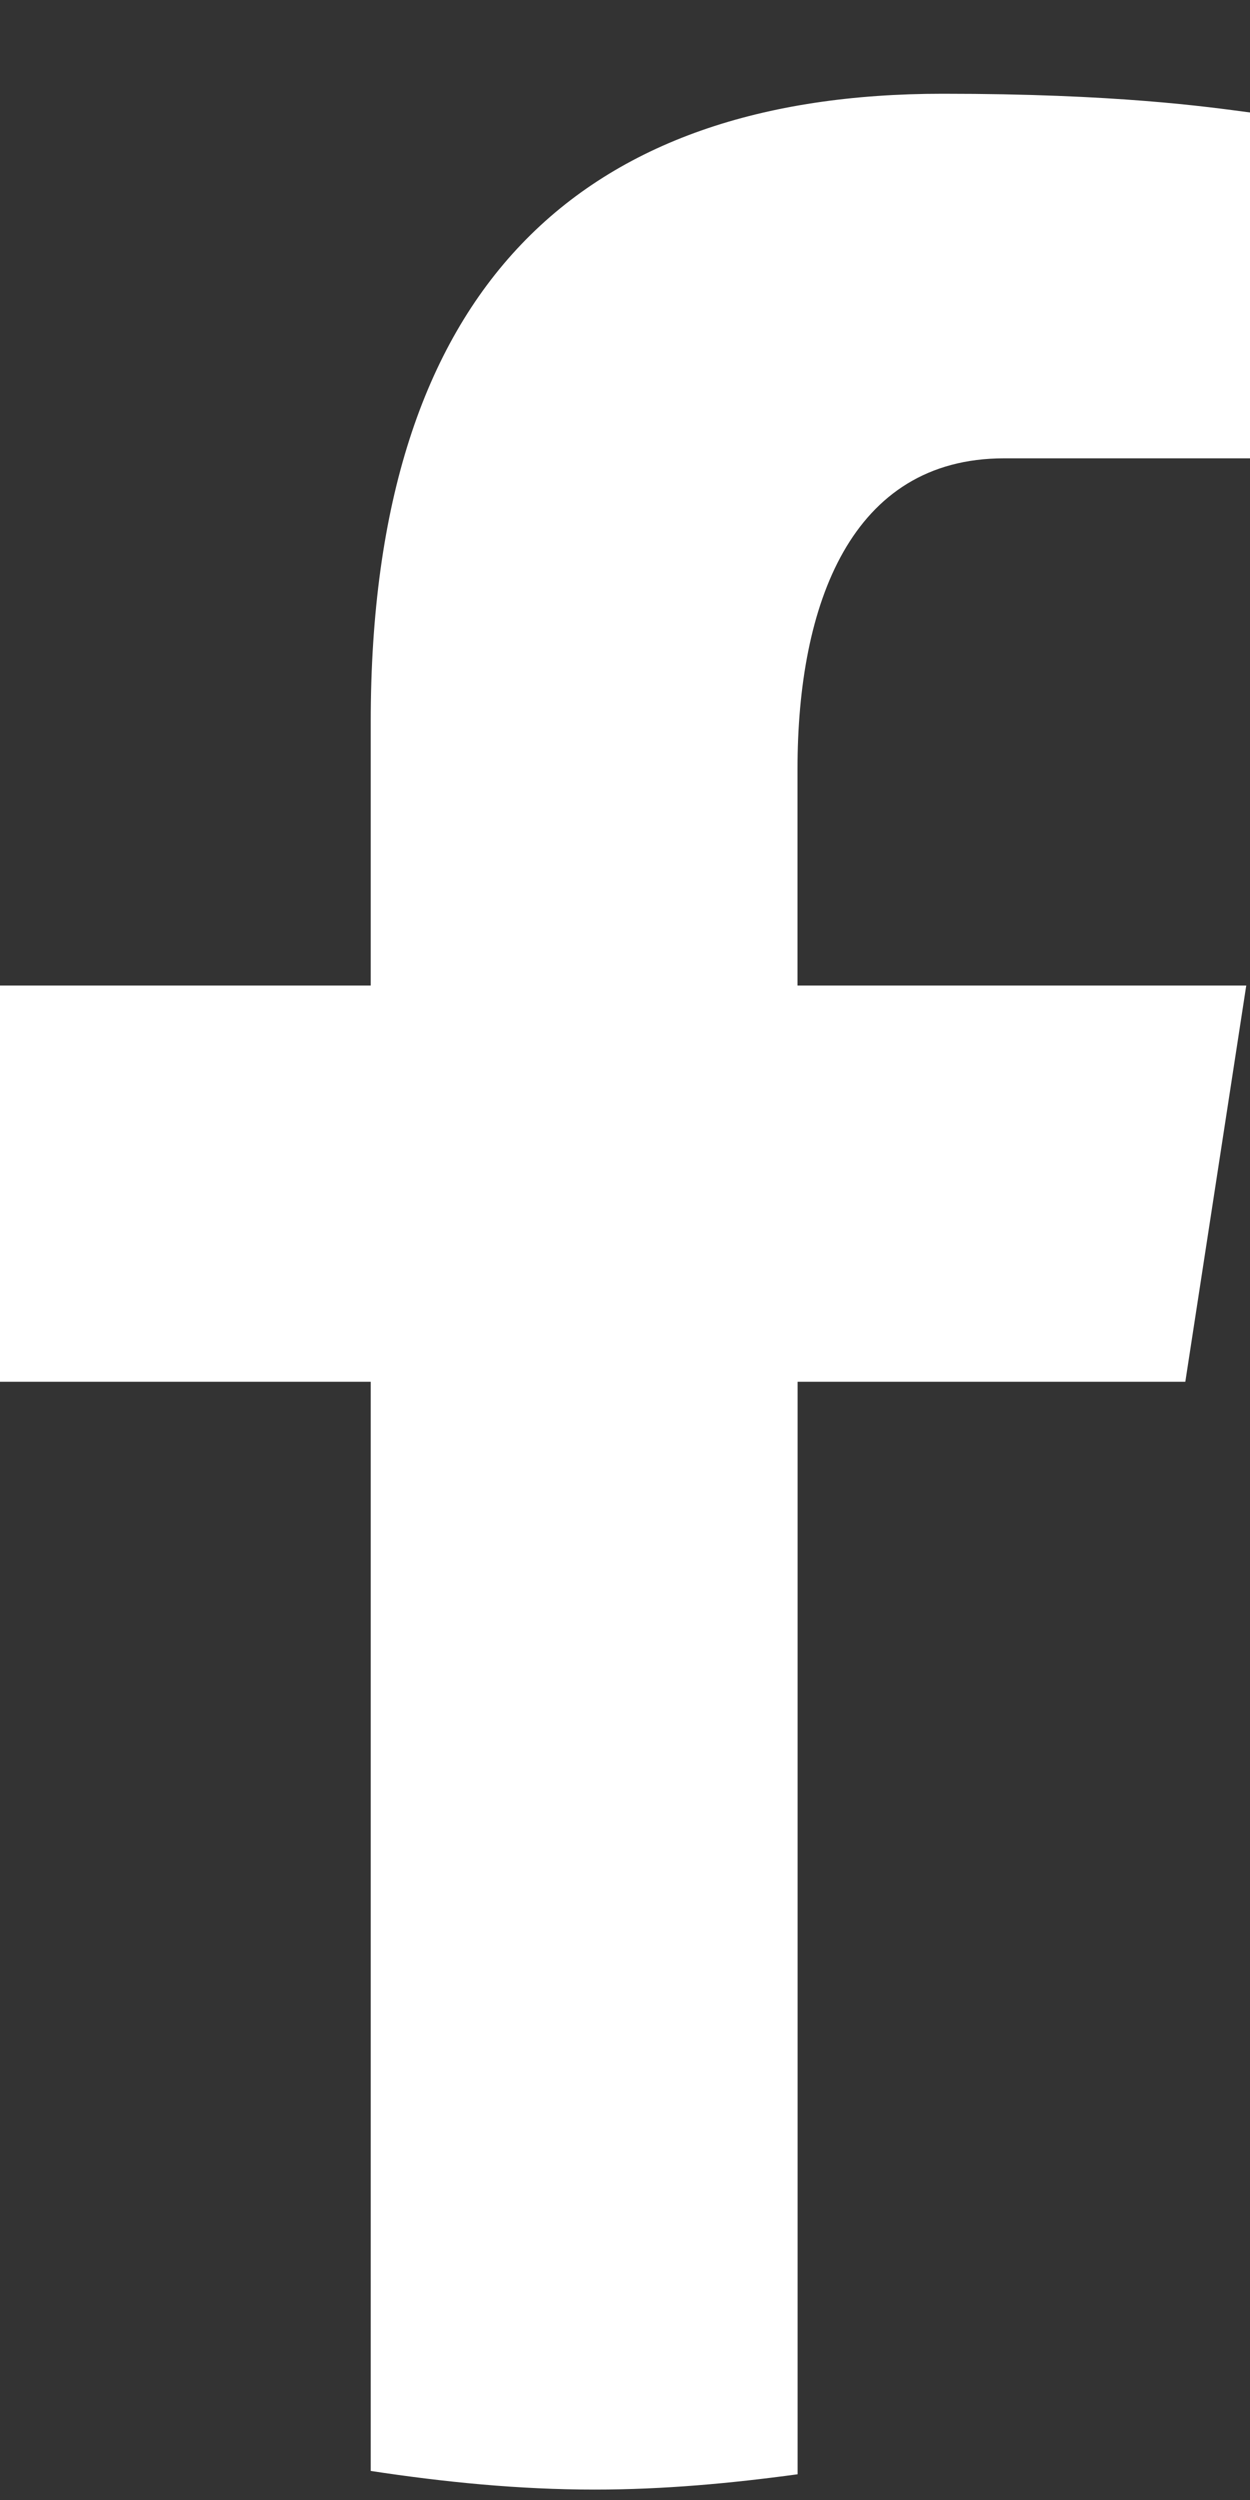 <?xml version="1.0" encoding="UTF-8"?> <svg xmlns="http://www.w3.org/2000/svg" width="12" height="24" viewBox="0 0 12 24" fill="none"><rect x="0" y="0" width="12" height="24" fill="#333333" stroke="none"/> <path d="M7.657 13.265H11.379L11.964 9.461H7.656V7.382C7.656 5.801 8.17 4.4 9.639 4.4H12V1.08C11.585 1.024 10.708 0.9 9.05 0.9C5.588 0.9 3.559 2.74 3.559 6.93V9.461H0V13.265H3.559V23.721C4.263 23.828 4.977 23.9 5.71 23.9C6.372 23.9 7.019 23.84 7.657 23.753V13.265Z" fill="white"></path> </svg> 